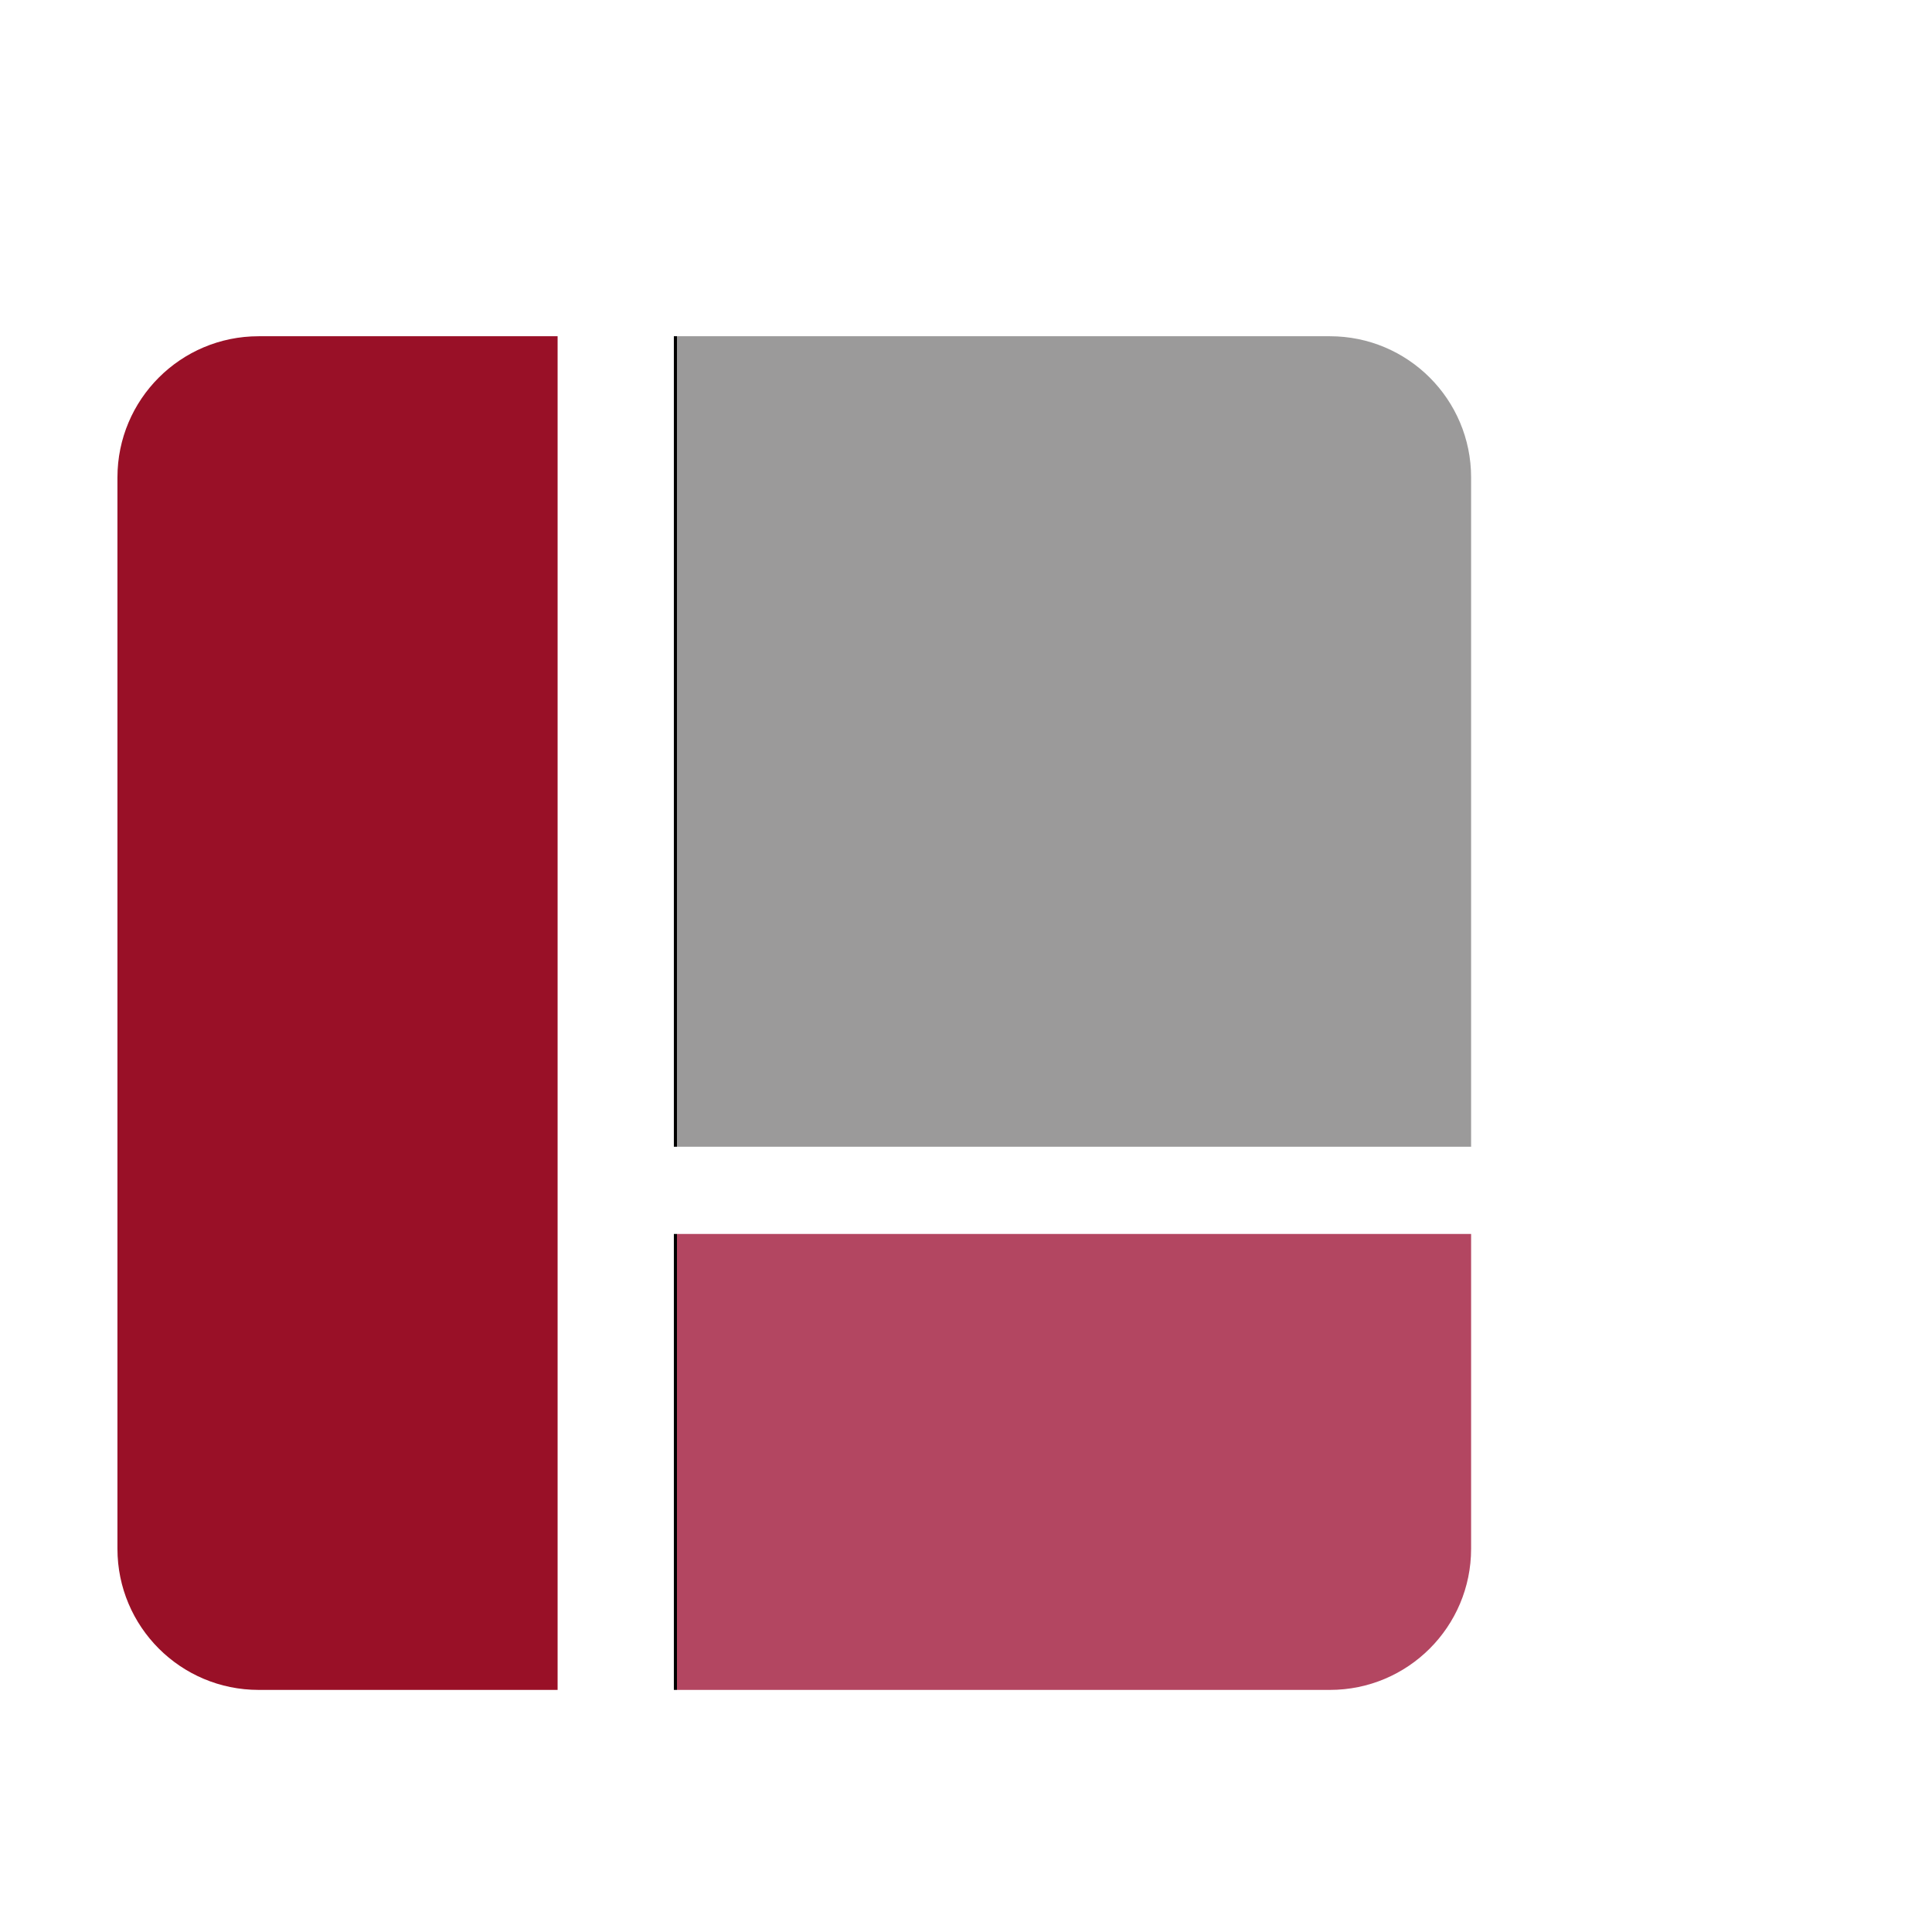 <?xml version="1.0" encoding="UTF-8"?> <svg xmlns="http://www.w3.org/2000/svg" xmlns:bx="https://boxy-svg.com" viewBox="18.419 17.812 52 52" width="52" height="52"><defs><linearGradient id="color-1"><title>lp-red</title><stop style="stop-color: rgb(153, 16, 39);"></stop></linearGradient><linearGradient id="color-0"><title>lp-grey</title><stop style="stop-color: rgb(155, 154, 154);"></stop></linearGradient><linearGradient id="color-2"><title>lp-redlight</title><stop style="stop-color: rgb(179, 70, 97);"></stop></linearGradient></defs><g transform="matrix(1, 0, 0, 1, 6.604, -28.997)"><title>Signet</title><path d="M 18.776 55.859 L 26.823 55.859 L 26.823 92.293 L 18.776 92.293 C 16.677 92.293 14.976 90.592 14.976 88.493 L 14.976 59.659 C 14.976 57.56 16.677 55.859 18.776 55.859 Z" style="paint-order: fill; fill-rule: nonzero; stroke-width: 0px; stroke-miterlimit: 1; fill: url(#color-1);"></path><path d="M 51.41 88.493 C 51.41 90.592 49.709 92.293 47.61 92.293 L 29.952 92.293 L 29.952 80.021 L 51.41 80.021 L 51.41 88.493 Z" style="paint-order: fill; fill-rule: nonzero; stroke-width: 0px; stroke-miterlimit: 1; fill: url(#color-2);"></path><path d="M 47.61 55.859 C 49.709 55.859 51.41 57.56 51.41 59.659 L 51.41 77.674 L 29.952 77.674 L 29.952 55.859 L 47.61 55.859 Z" style="paint-order: fill; fill-rule: nonzero; stroke-width: 0px; stroke-miterlimit: 1; fill: url(#color-0);"></path></g></svg> 
